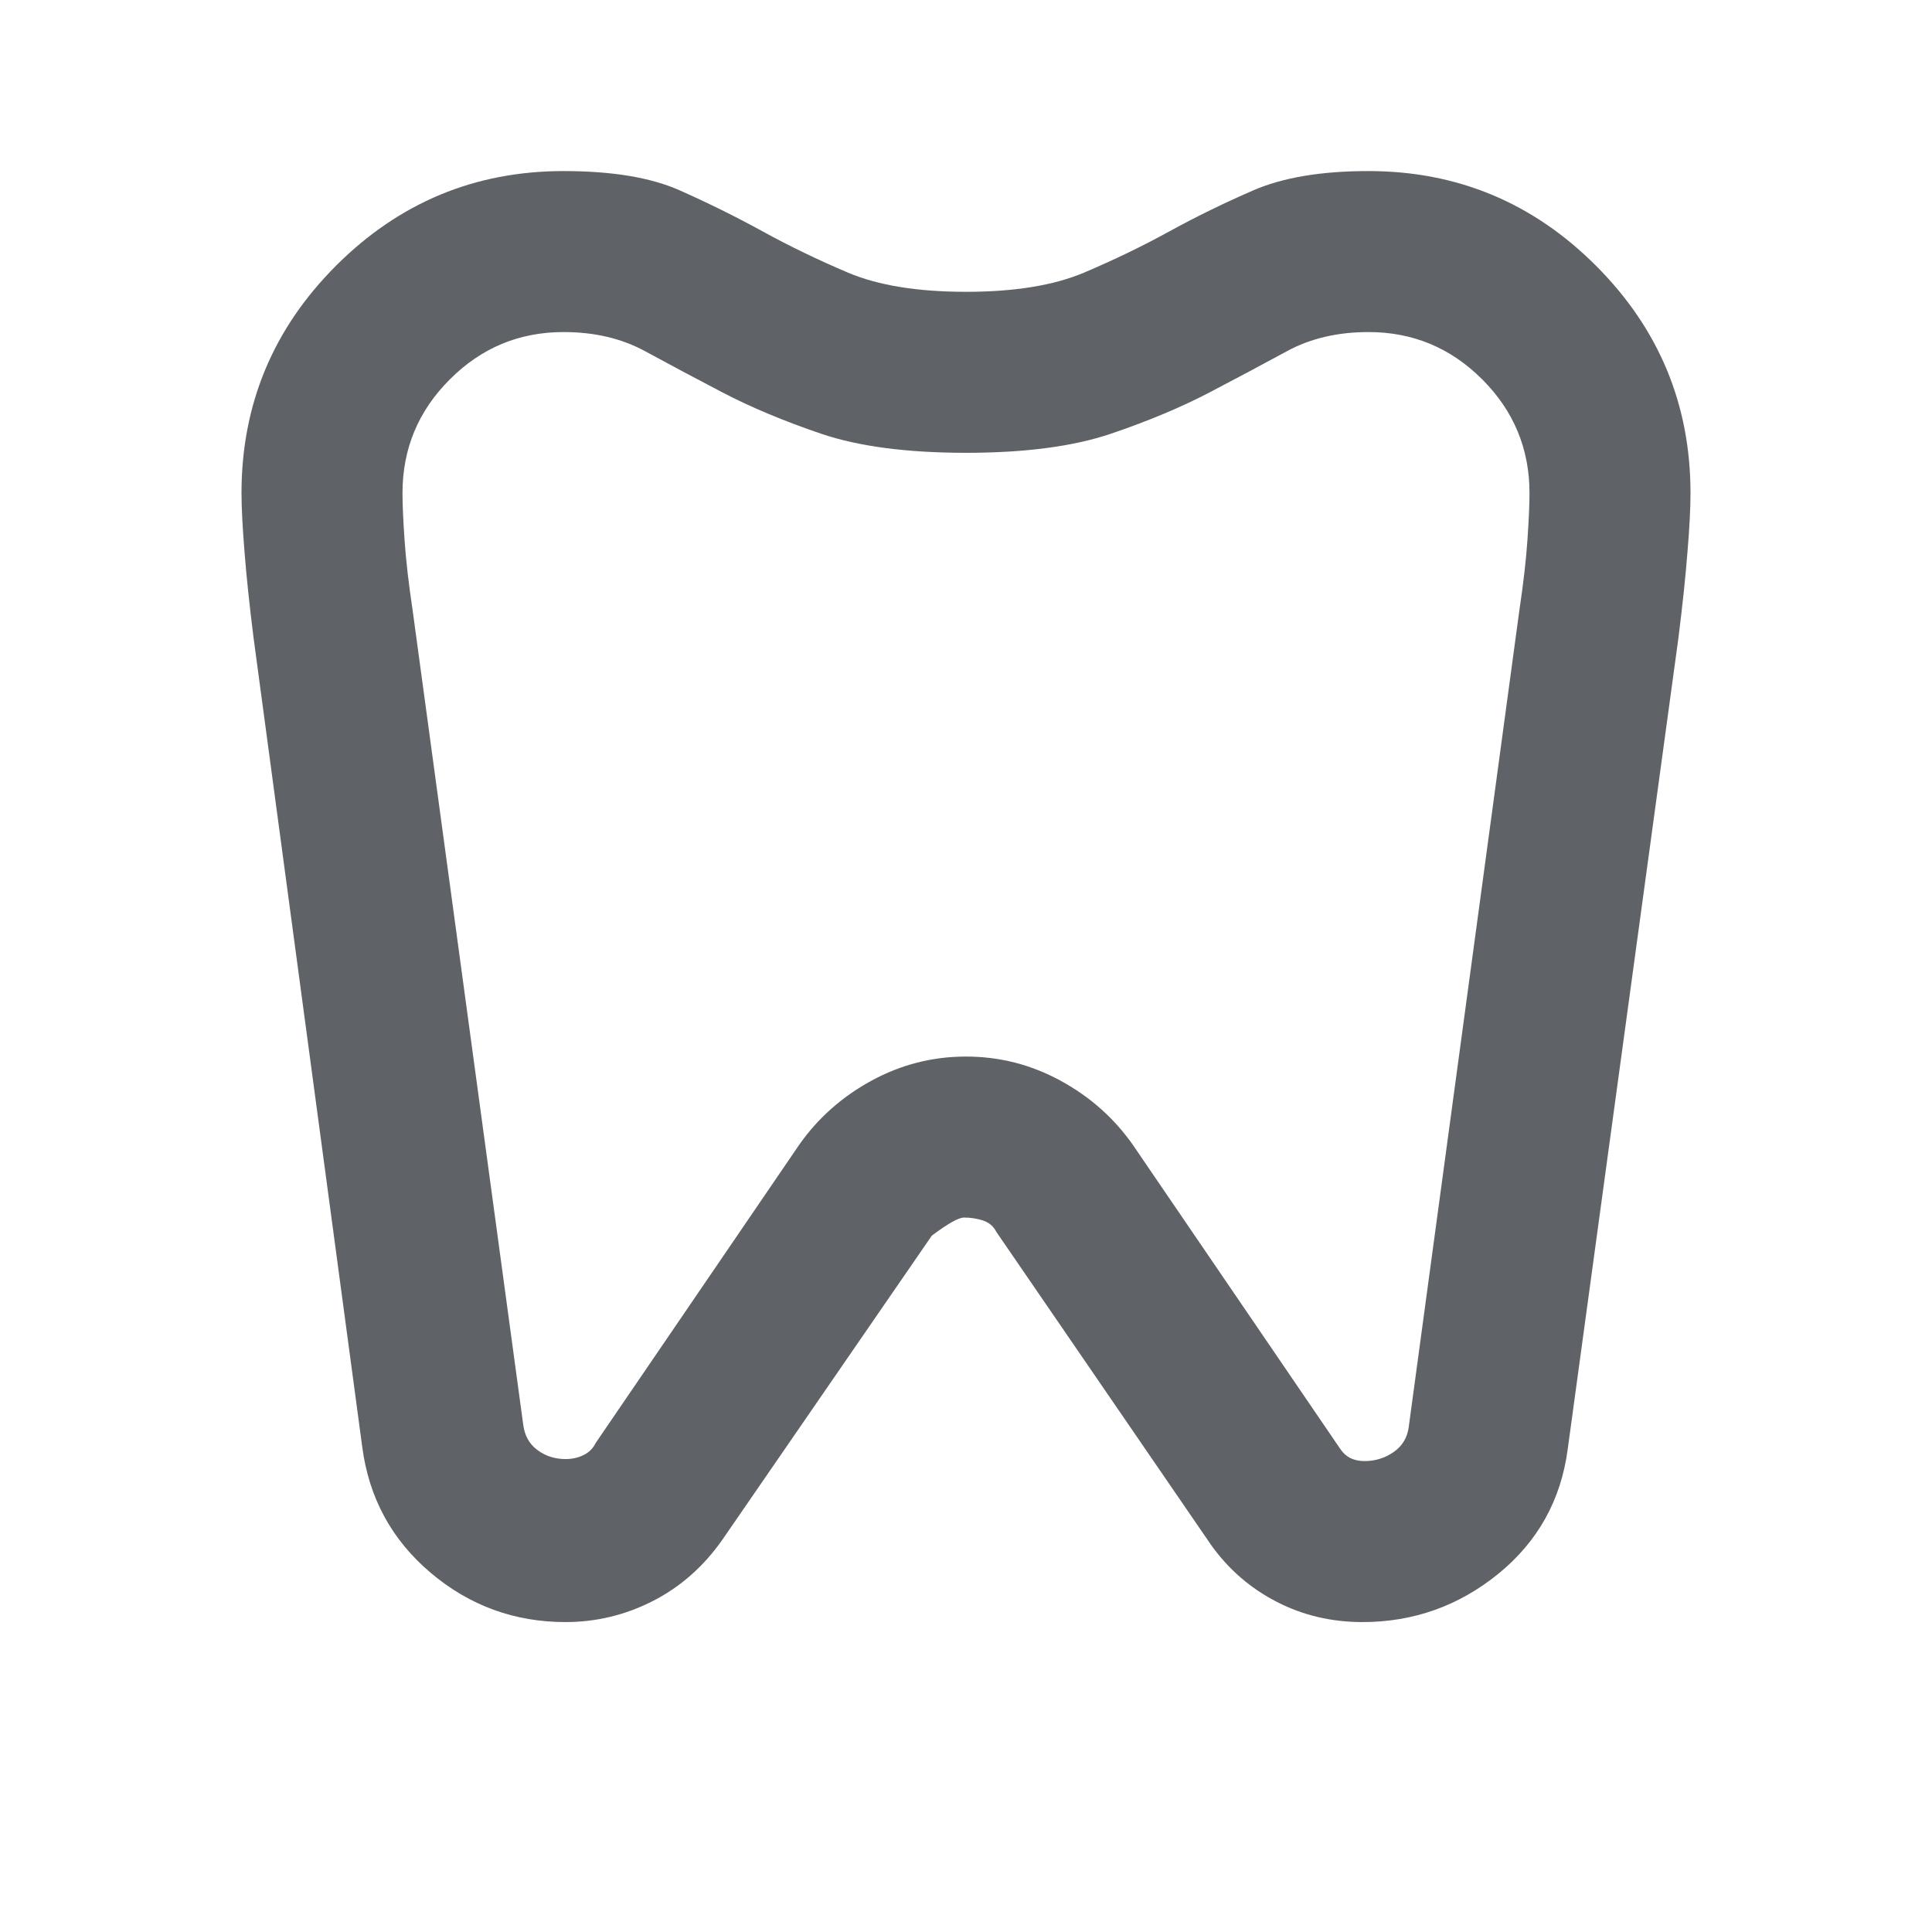 <svg width="24" height="24" viewBox="0 0 24 24" fill="none" xmlns="http://www.w3.org/2000/svg">
<path d="M17 2.125C18.1 2.125 19.042 2.517 19.825 3.3C20.608 4.083 21 5.025 21 6.125C21 6.308 20.988 6.554 20.962 6.862C20.938 7.171 20.9 7.525 20.85 7.925L19.475 18C19.392 18.633 19.104 19.15 18.613 19.55C18.121 19.95 17.558 20.15 16.925 20.15C16.542 20.15 16.188 20.067 15.863 19.9C15.537 19.733 15.267 19.5 15.05 19.2L12.375 15.3C12.342 15.233 12.287 15.188 12.213 15.162C12.137 15.137 12.058 15.125 11.975 15.125C11.908 15.125 11.775 15.2 11.575 15.35L8.975 19.125C8.742 19.458 8.454 19.712 8.113 19.887C7.771 20.062 7.408 20.15 7.025 20.15C6.392 20.15 5.833 19.946 5.35 19.538C4.867 19.129 4.583 18.608 4.5 17.975L3.15 7.925C3.1 7.525 3.062 7.171 3.038 6.862C3.013 6.554 3 6.308 3 6.125C3 5.025 3.392 4.083 4.175 3.3C4.958 2.517 5.9 2.125 7 2.125C7.6 2.125 8.079 2.204 8.438 2.362C8.796 2.521 9.142 2.692 9.475 2.875C9.808 3.058 10.162 3.229 10.537 3.388C10.912 3.546 11.4 3.625 12 3.625C12.6 3.625 13.088 3.546 13.463 3.388C13.838 3.229 14.192 3.058 14.525 2.875C14.858 2.692 15.208 2.521 15.575 2.362C15.942 2.204 16.417 2.125 17 2.125ZM17 4.125C16.617 4.125 16.279 4.204 15.988 4.362C15.696 4.521 15.375 4.692 15.025 4.875C14.675 5.058 14.267 5.229 13.8 5.388C13.333 5.546 12.733 5.625 12 5.625C11.267 5.625 10.667 5.546 10.2 5.388C9.733 5.229 9.325 5.058 8.975 4.875C8.625 4.692 8.304 4.521 8.012 4.362C7.721 4.204 7.383 4.125 7 4.125C6.45 4.125 5.979 4.321 5.588 4.713C5.196 5.104 5 5.575 5 6.125C5 6.258 5.008 6.45 5.025 6.7C5.042 6.95 5.075 7.242 5.125 7.575L6.5 17.7C6.517 17.833 6.575 17.938 6.675 18.012C6.775 18.087 6.892 18.125 7.025 18.125C7.108 18.125 7.183 18.108 7.25 18.075C7.317 18.042 7.367 17.992 7.4 17.925L9.925 14.225C10.158 13.892 10.458 13.625 10.825 13.425C11.192 13.225 11.583 13.125 12 13.125C12.417 13.125 12.808 13.225 13.175 13.425C13.542 13.625 13.842 13.892 14.075 14.225L16.65 18C16.683 18.05 16.725 18.087 16.775 18.113C16.825 18.137 16.883 18.15 16.95 18.15C17.083 18.15 17.204 18.113 17.312 18.038C17.421 17.962 17.483 17.858 17.5 17.725L18.875 7.575C18.925 7.242 18.958 6.95 18.975 6.7C18.992 6.45 19 6.258 19 6.125C19 5.575 18.804 5.104 18.413 4.713C18.021 4.321 17.55 4.125 17 4.125Z" fill="#5F6368"/>
</svg>
